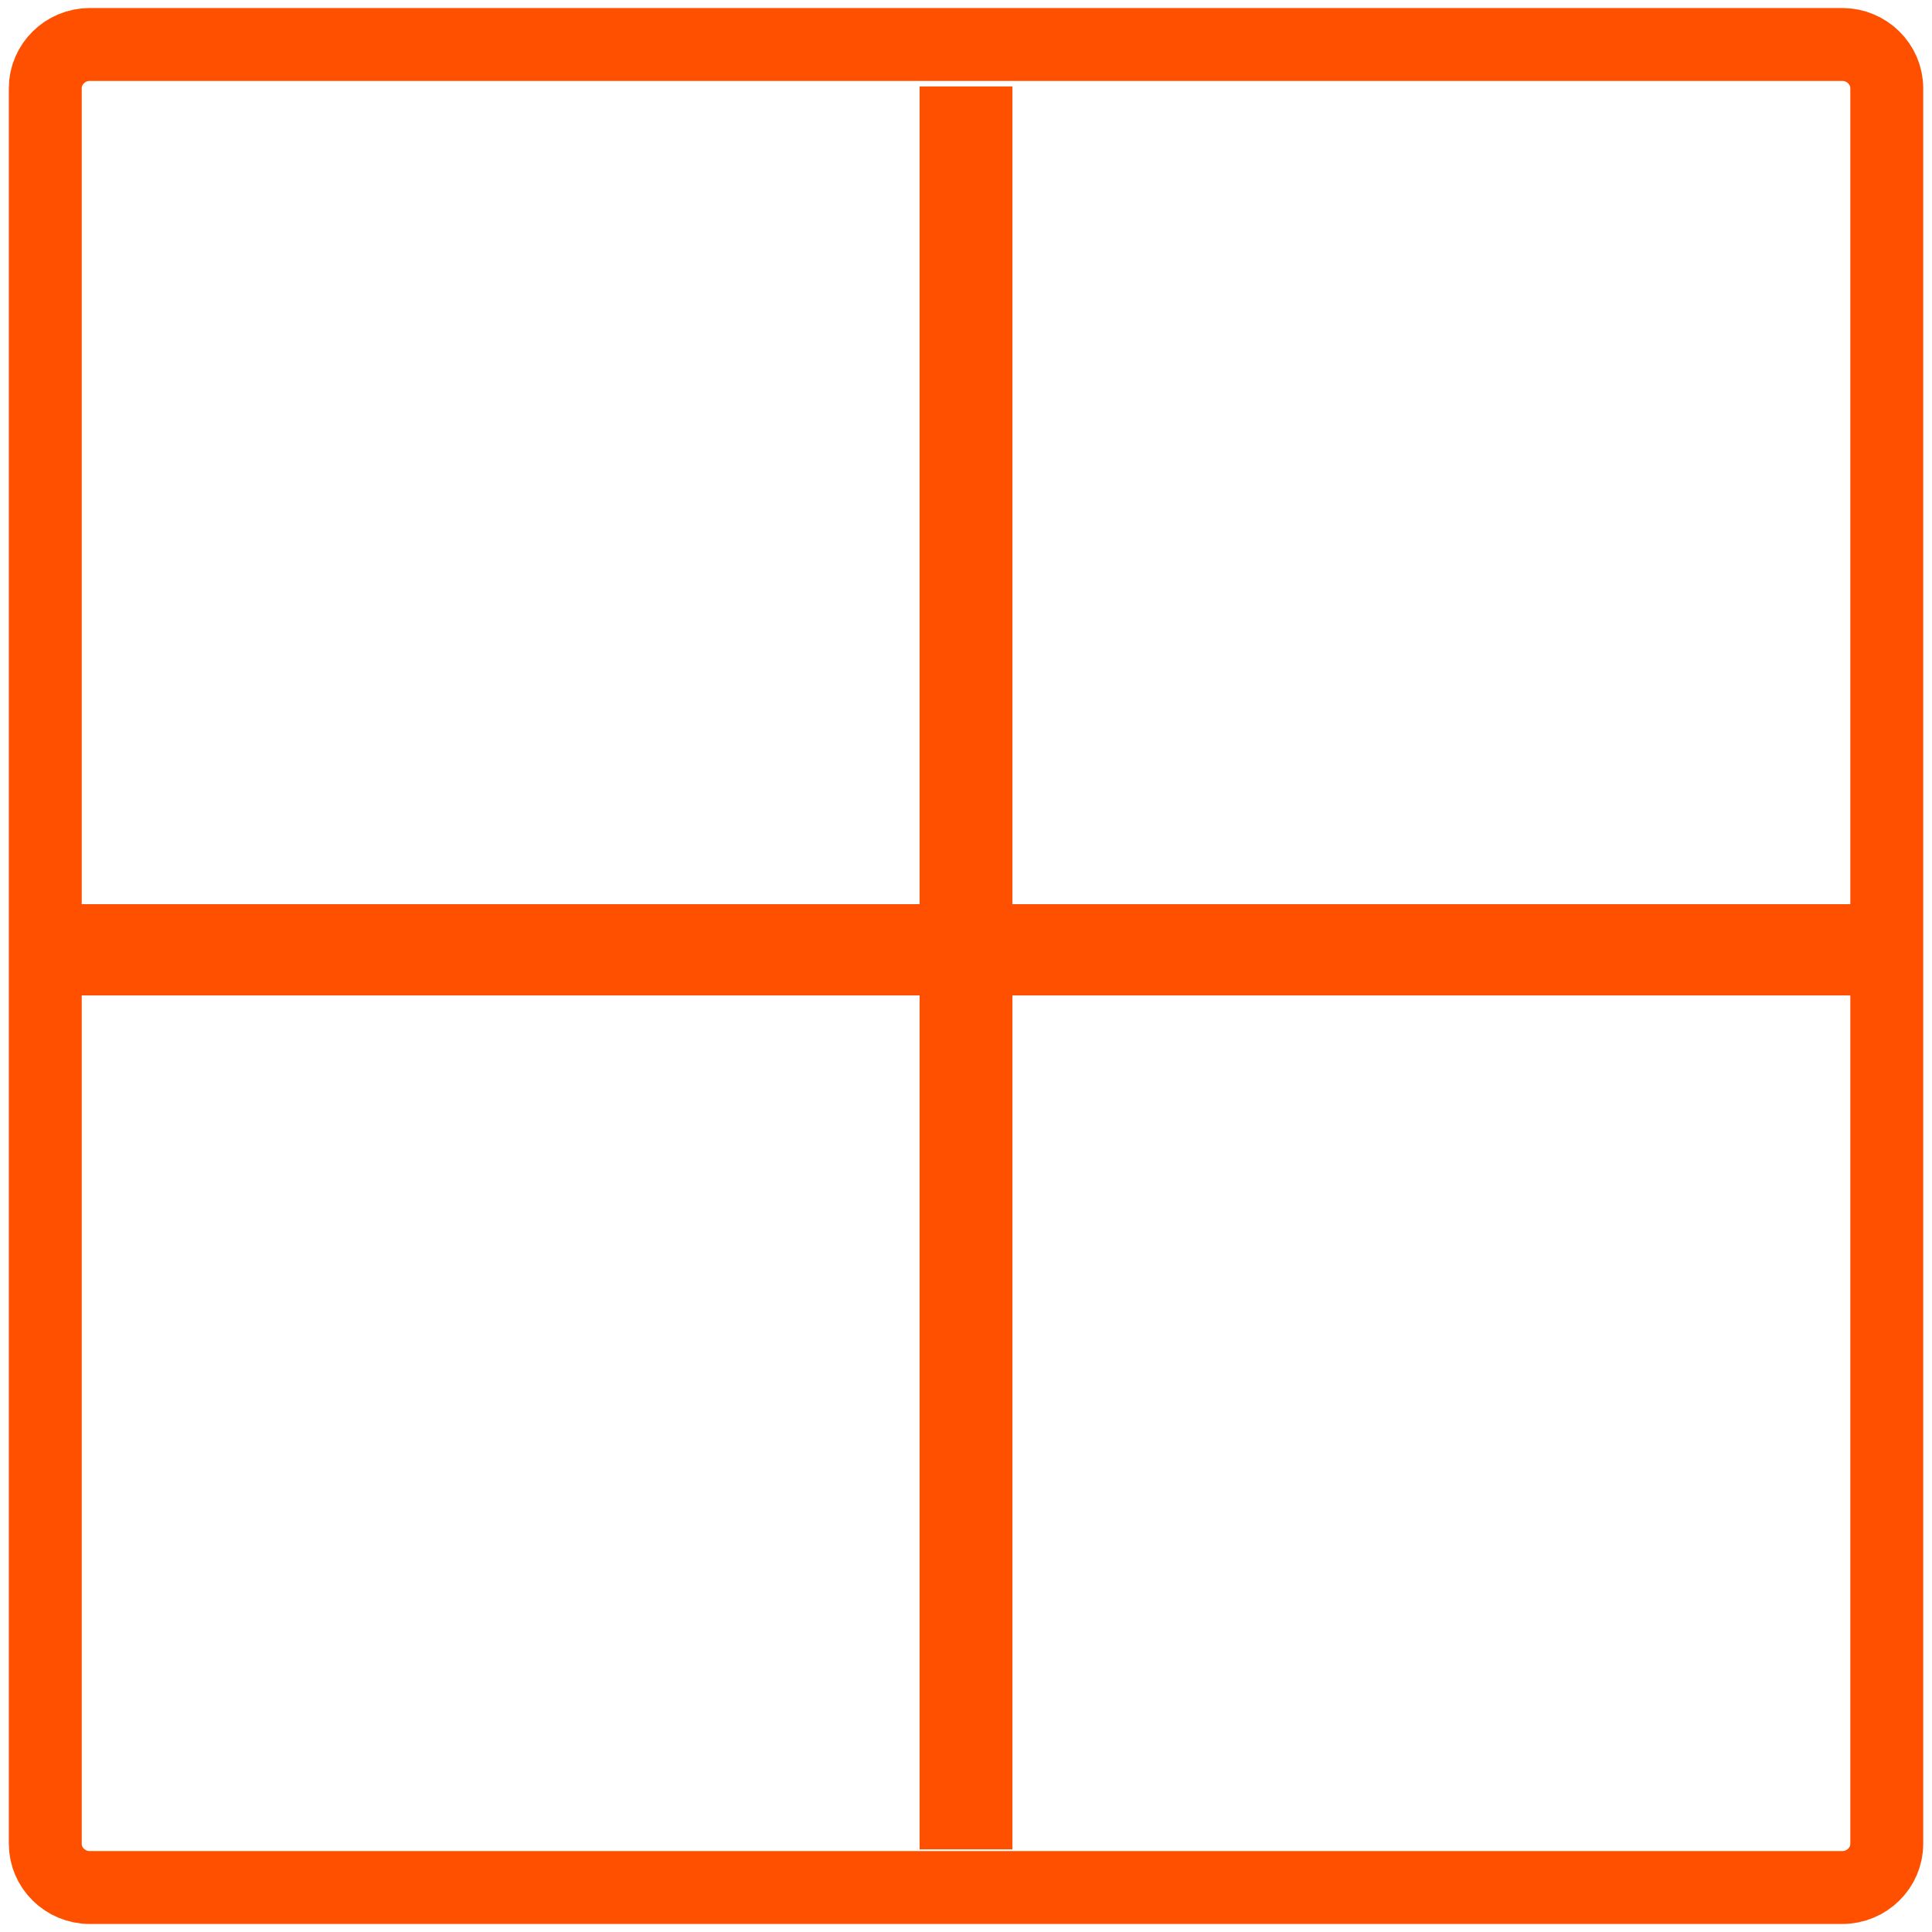 <svg width="53" height="53" viewBox="0 0 53 53" fill="none" xmlns="http://www.w3.org/2000/svg">
<g clip-path="url(#clip0_1747_1742)">
<path fill-rule="evenodd" clip-rule="evenodd" d="M2.463 1.22H50.538C51.21 1.22 51.759 1.761 51.759 2.421V50.58C51.759 51.24 51.21 51.78 50.538 51.78H2.463C1.791 51.78 1.242 51.24 1.242 50.58V2.421C1.242 1.761 1.791 1.22 2.463 1.22Z" stroke="#FF5000" stroke-width="2" stroke-miterlimit="22.926"/>
<path fill-rule="evenodd" clip-rule="evenodd" d="M25.227 2.371H27.773V50.733H25.227V2.371Z" fill="#FF5000"/>
<path fill-rule="evenodd" clip-rule="evenodd" d="M1.903 27.307V24.804H51.096V27.307H1.903Z" fill="#FF5000"/>
</g>
<defs>
<clipPath id="clip0_1747_1742">
<rect width="53" height="53" fill="white"/>
</clipPath>
</defs>
</svg>
